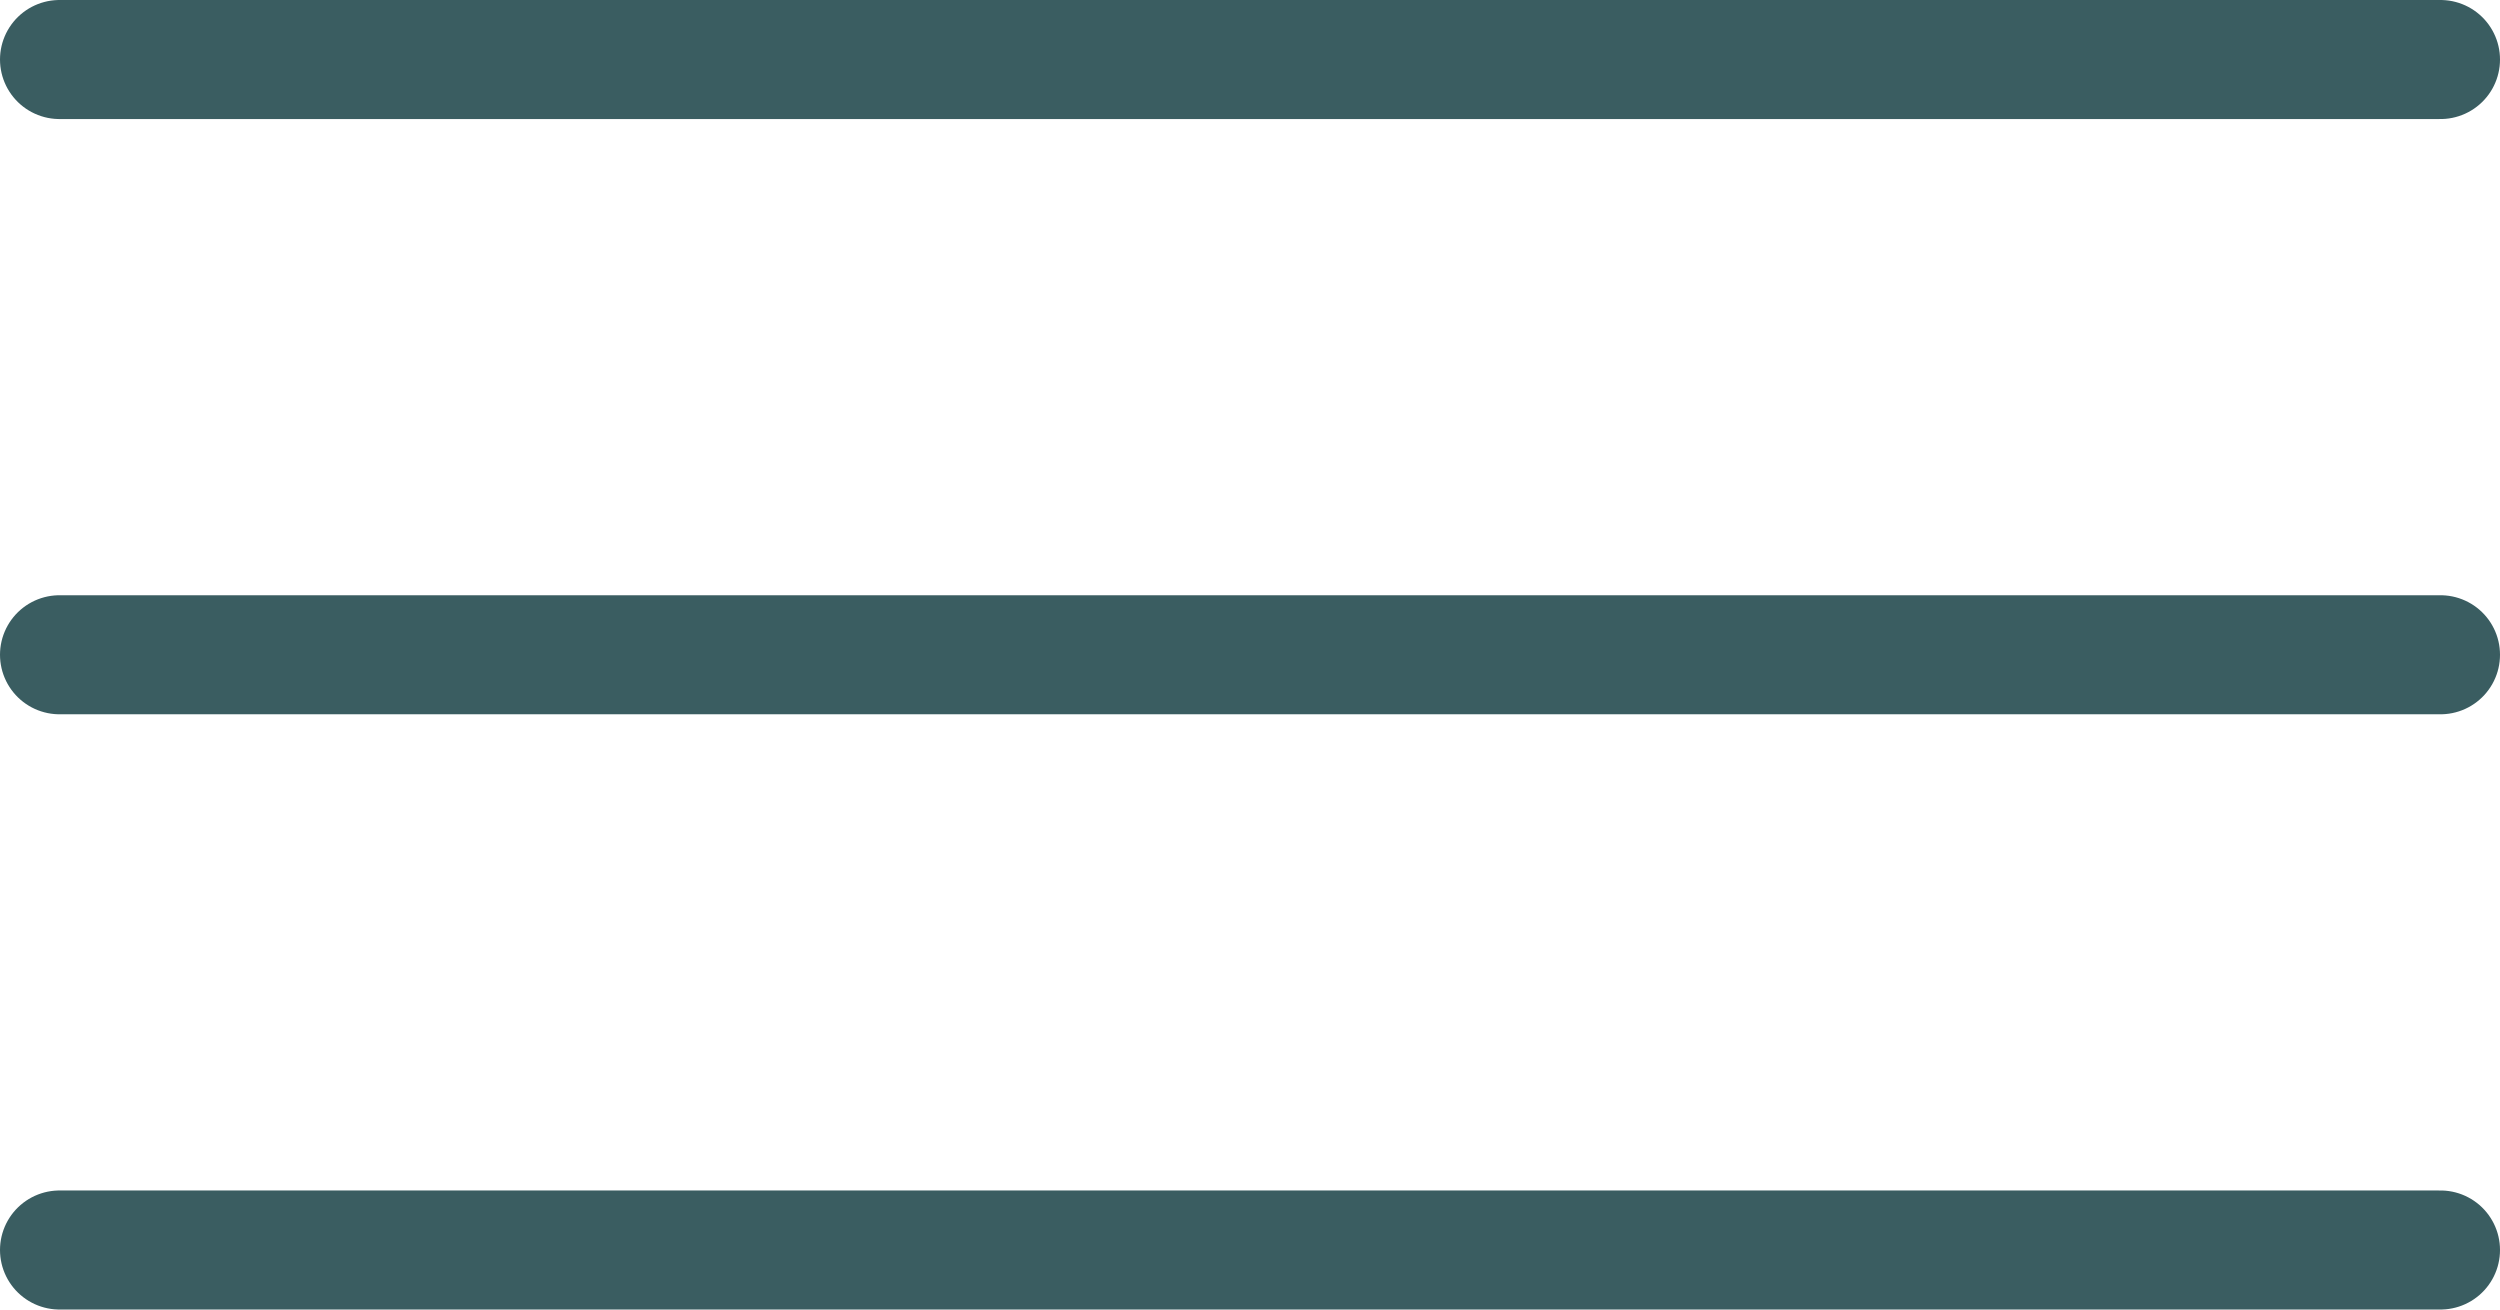 <?xml version="1.0" encoding="UTF-8"?> <svg xmlns="http://www.w3.org/2000/svg" width="42" height="22" viewBox="0 0 42 22" fill="none"> <path d="M1 1H41" stroke="#3A5D61" stroke-width="2" stroke-linecap="round" stroke-linejoin="round"></path> <path d="M1 11H41" stroke="#3A5D61" stroke-width="2" stroke-linecap="round" stroke-linejoin="round"></path> <path d="M1 21H41" stroke="#3A5D61" stroke-width="2" stroke-linecap="round" stroke-linejoin="round"></path> </svg> 